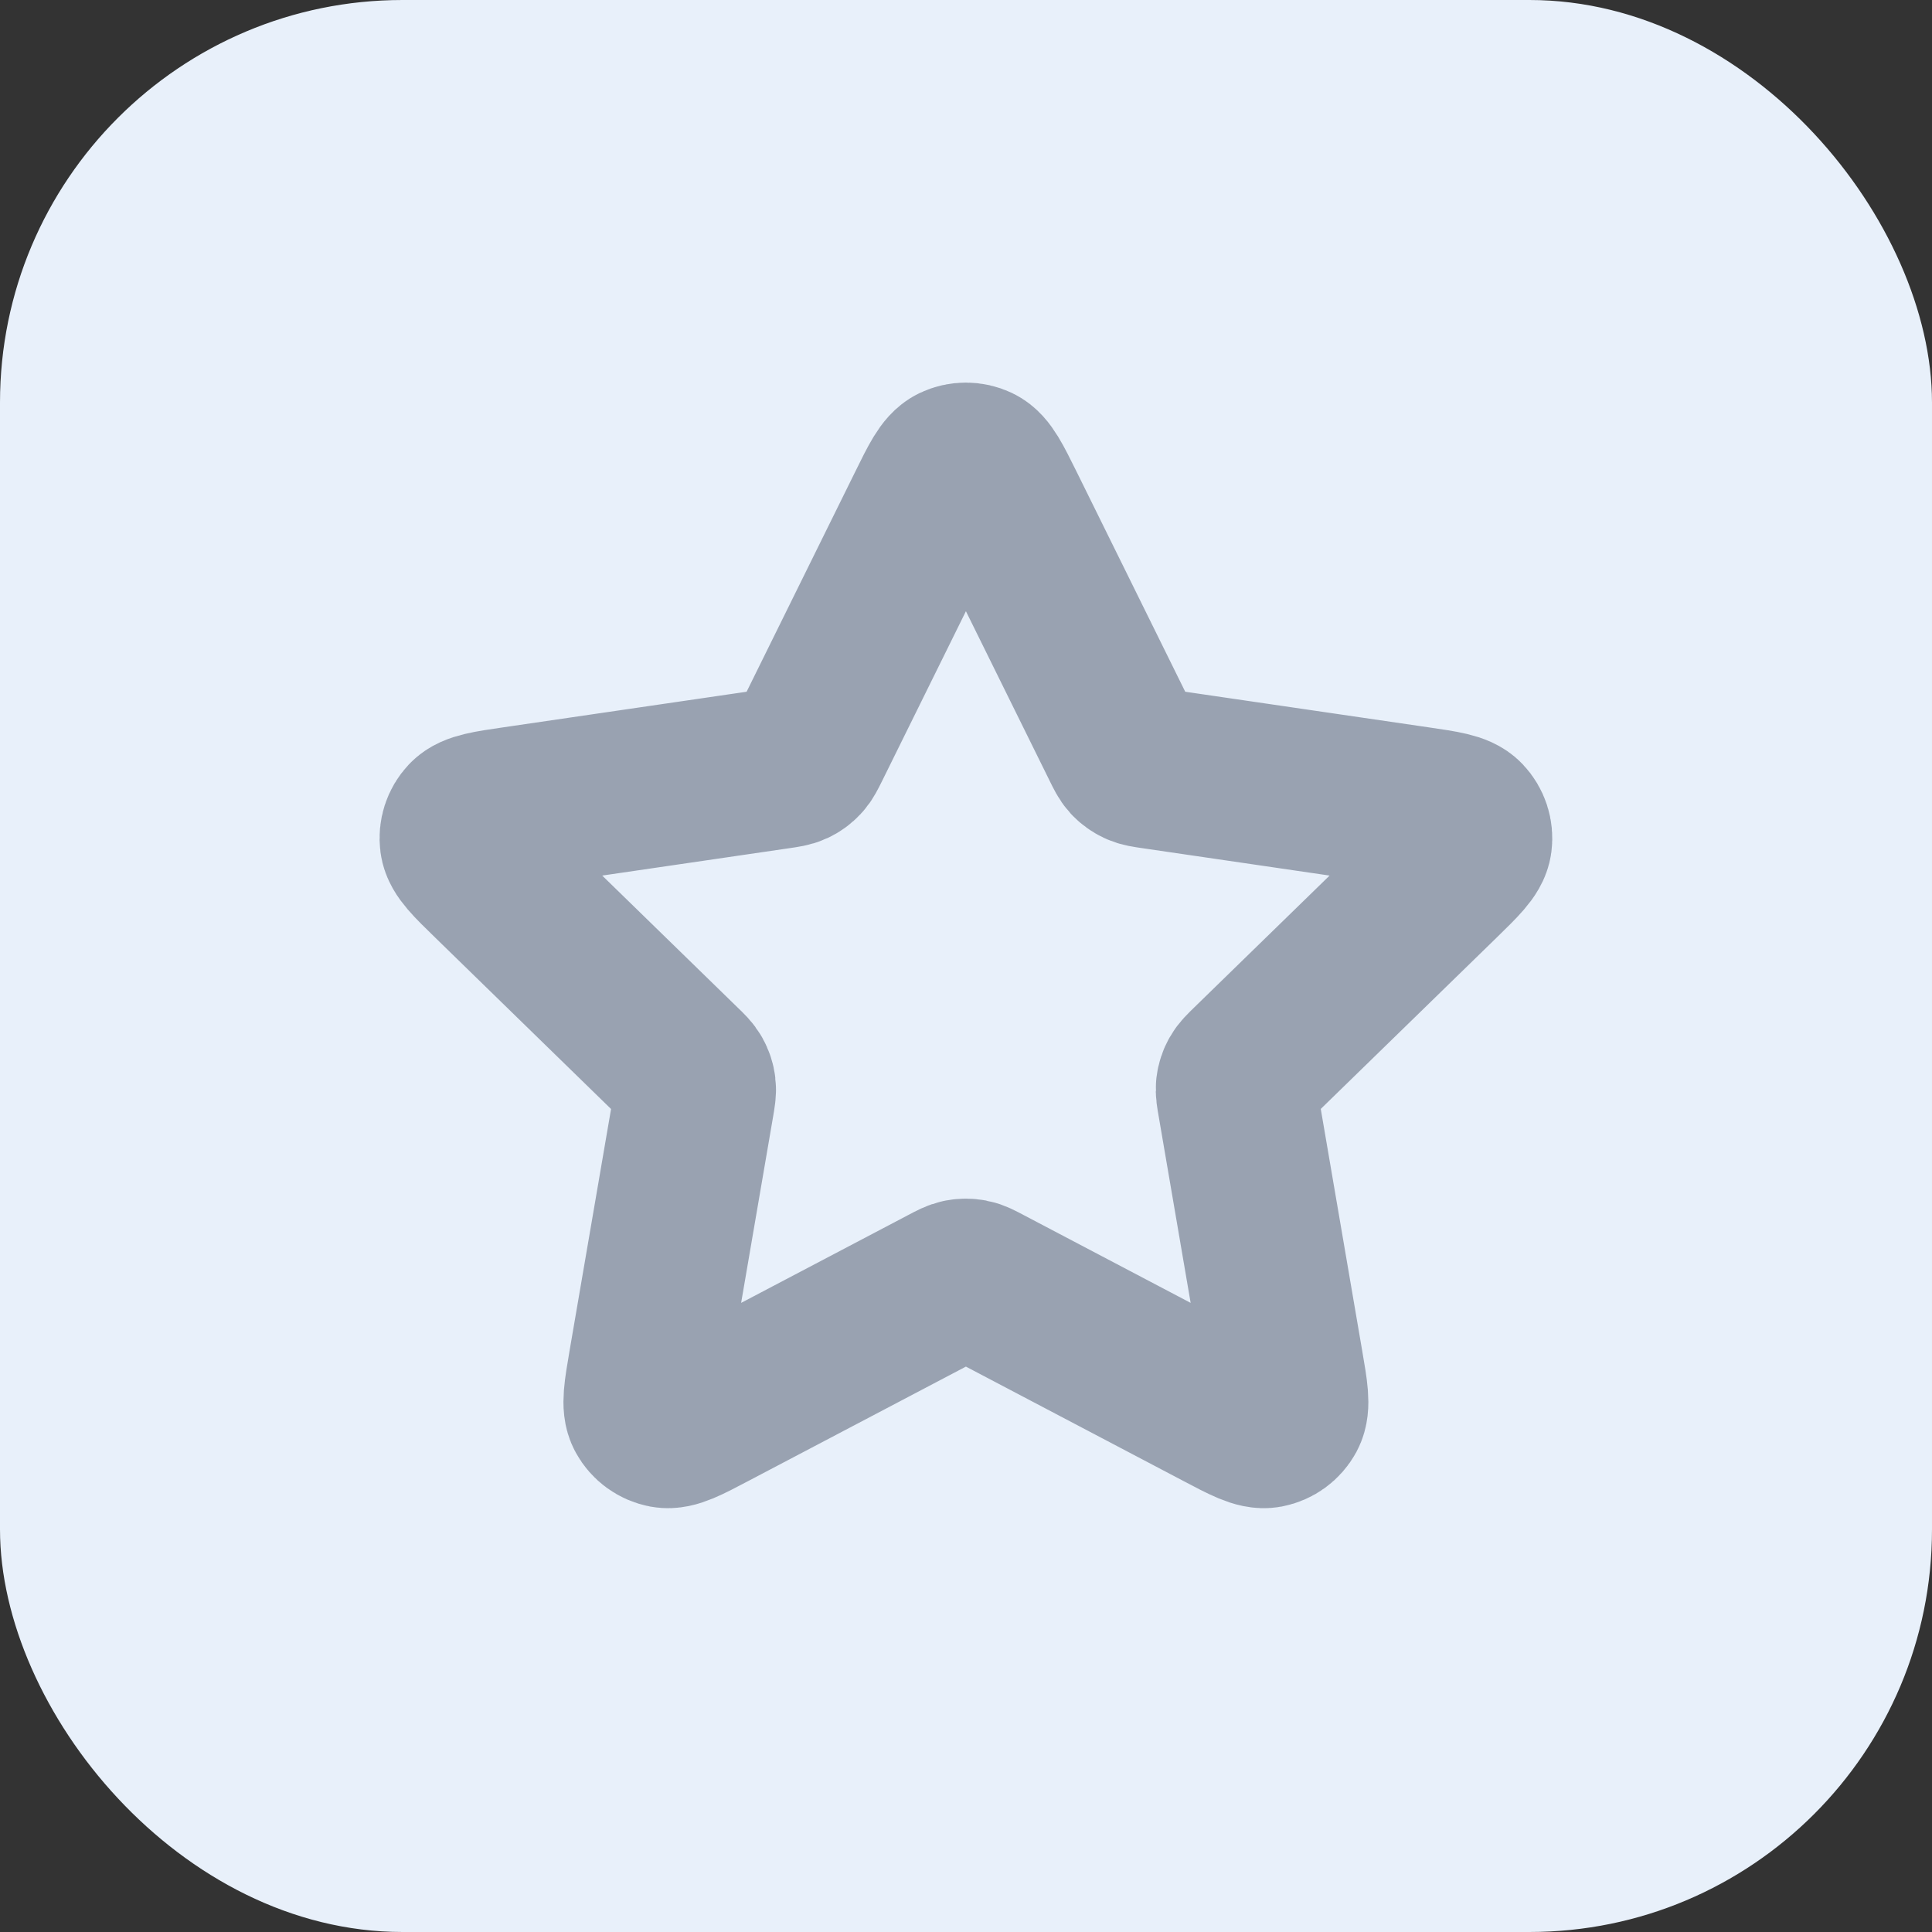 <svg width="24" height="24" viewBox="0 0 24 24" fill="none" xmlns="http://www.w3.org/2000/svg">
<rect x="0" y="0" width="24" height="24" fill="#333333" stroke="none"/>
<rect width="24" height="24" rx="5" fill="#E8F0FA"/>
<path d="M11.521 6.302C11.674 5.991 11.751 5.835 11.855 5.785C11.946 5.742 12.051 5.742 12.142 5.785C12.246 5.835 12.323 5.991 12.477 6.302L13.935 9.255C13.98 9.347 14.003 9.393 14.036 9.429C14.065 9.46 14.101 9.486 14.14 9.504C14.184 9.525 14.234 9.532 14.336 9.547L17.597 10.024C17.94 10.074 18.112 10.099 18.191 10.183C18.26 10.256 18.293 10.356 18.28 10.456C18.265 10.57 18.14 10.691 17.892 10.933L15.533 13.231C15.46 13.302 15.423 13.338 15.399 13.381C15.378 13.418 15.364 13.46 15.359 13.503C15.353 13.551 15.362 13.602 15.38 13.703L15.936 16.948C15.995 17.29 16.024 17.461 15.969 17.563C15.921 17.651 15.836 17.713 15.737 17.732C15.623 17.753 15.469 17.672 15.162 17.51L12.247 15.977C12.156 15.929 12.111 15.905 12.063 15.896C12.021 15.888 11.977 15.888 11.935 15.896C11.887 15.905 11.841 15.929 11.751 15.977L8.835 17.51C8.528 17.672 8.374 17.753 8.261 17.732C8.162 17.713 8.077 17.651 8.029 17.563C7.973 17.461 8.003 17.29 8.061 16.948L8.618 13.703C8.635 13.602 8.644 13.551 8.638 13.503C8.633 13.46 8.619 13.418 8.598 13.381C8.575 13.338 8.538 13.302 8.464 13.231L6.106 10.933C5.857 10.691 5.733 10.57 5.718 10.456C5.705 10.356 5.737 10.256 5.806 10.183C5.886 10.099 6.057 10.074 6.401 10.024L9.662 9.547C9.763 9.532 9.814 9.525 9.858 9.504C9.897 9.486 9.932 9.46 9.961 9.429C9.995 9.393 10.017 9.347 10.063 9.255L11.521 6.302Z" stroke="#99A2B1" stroke-width="2" stroke-linecap="round" stroke-linejoin="round"/>
</svg>
